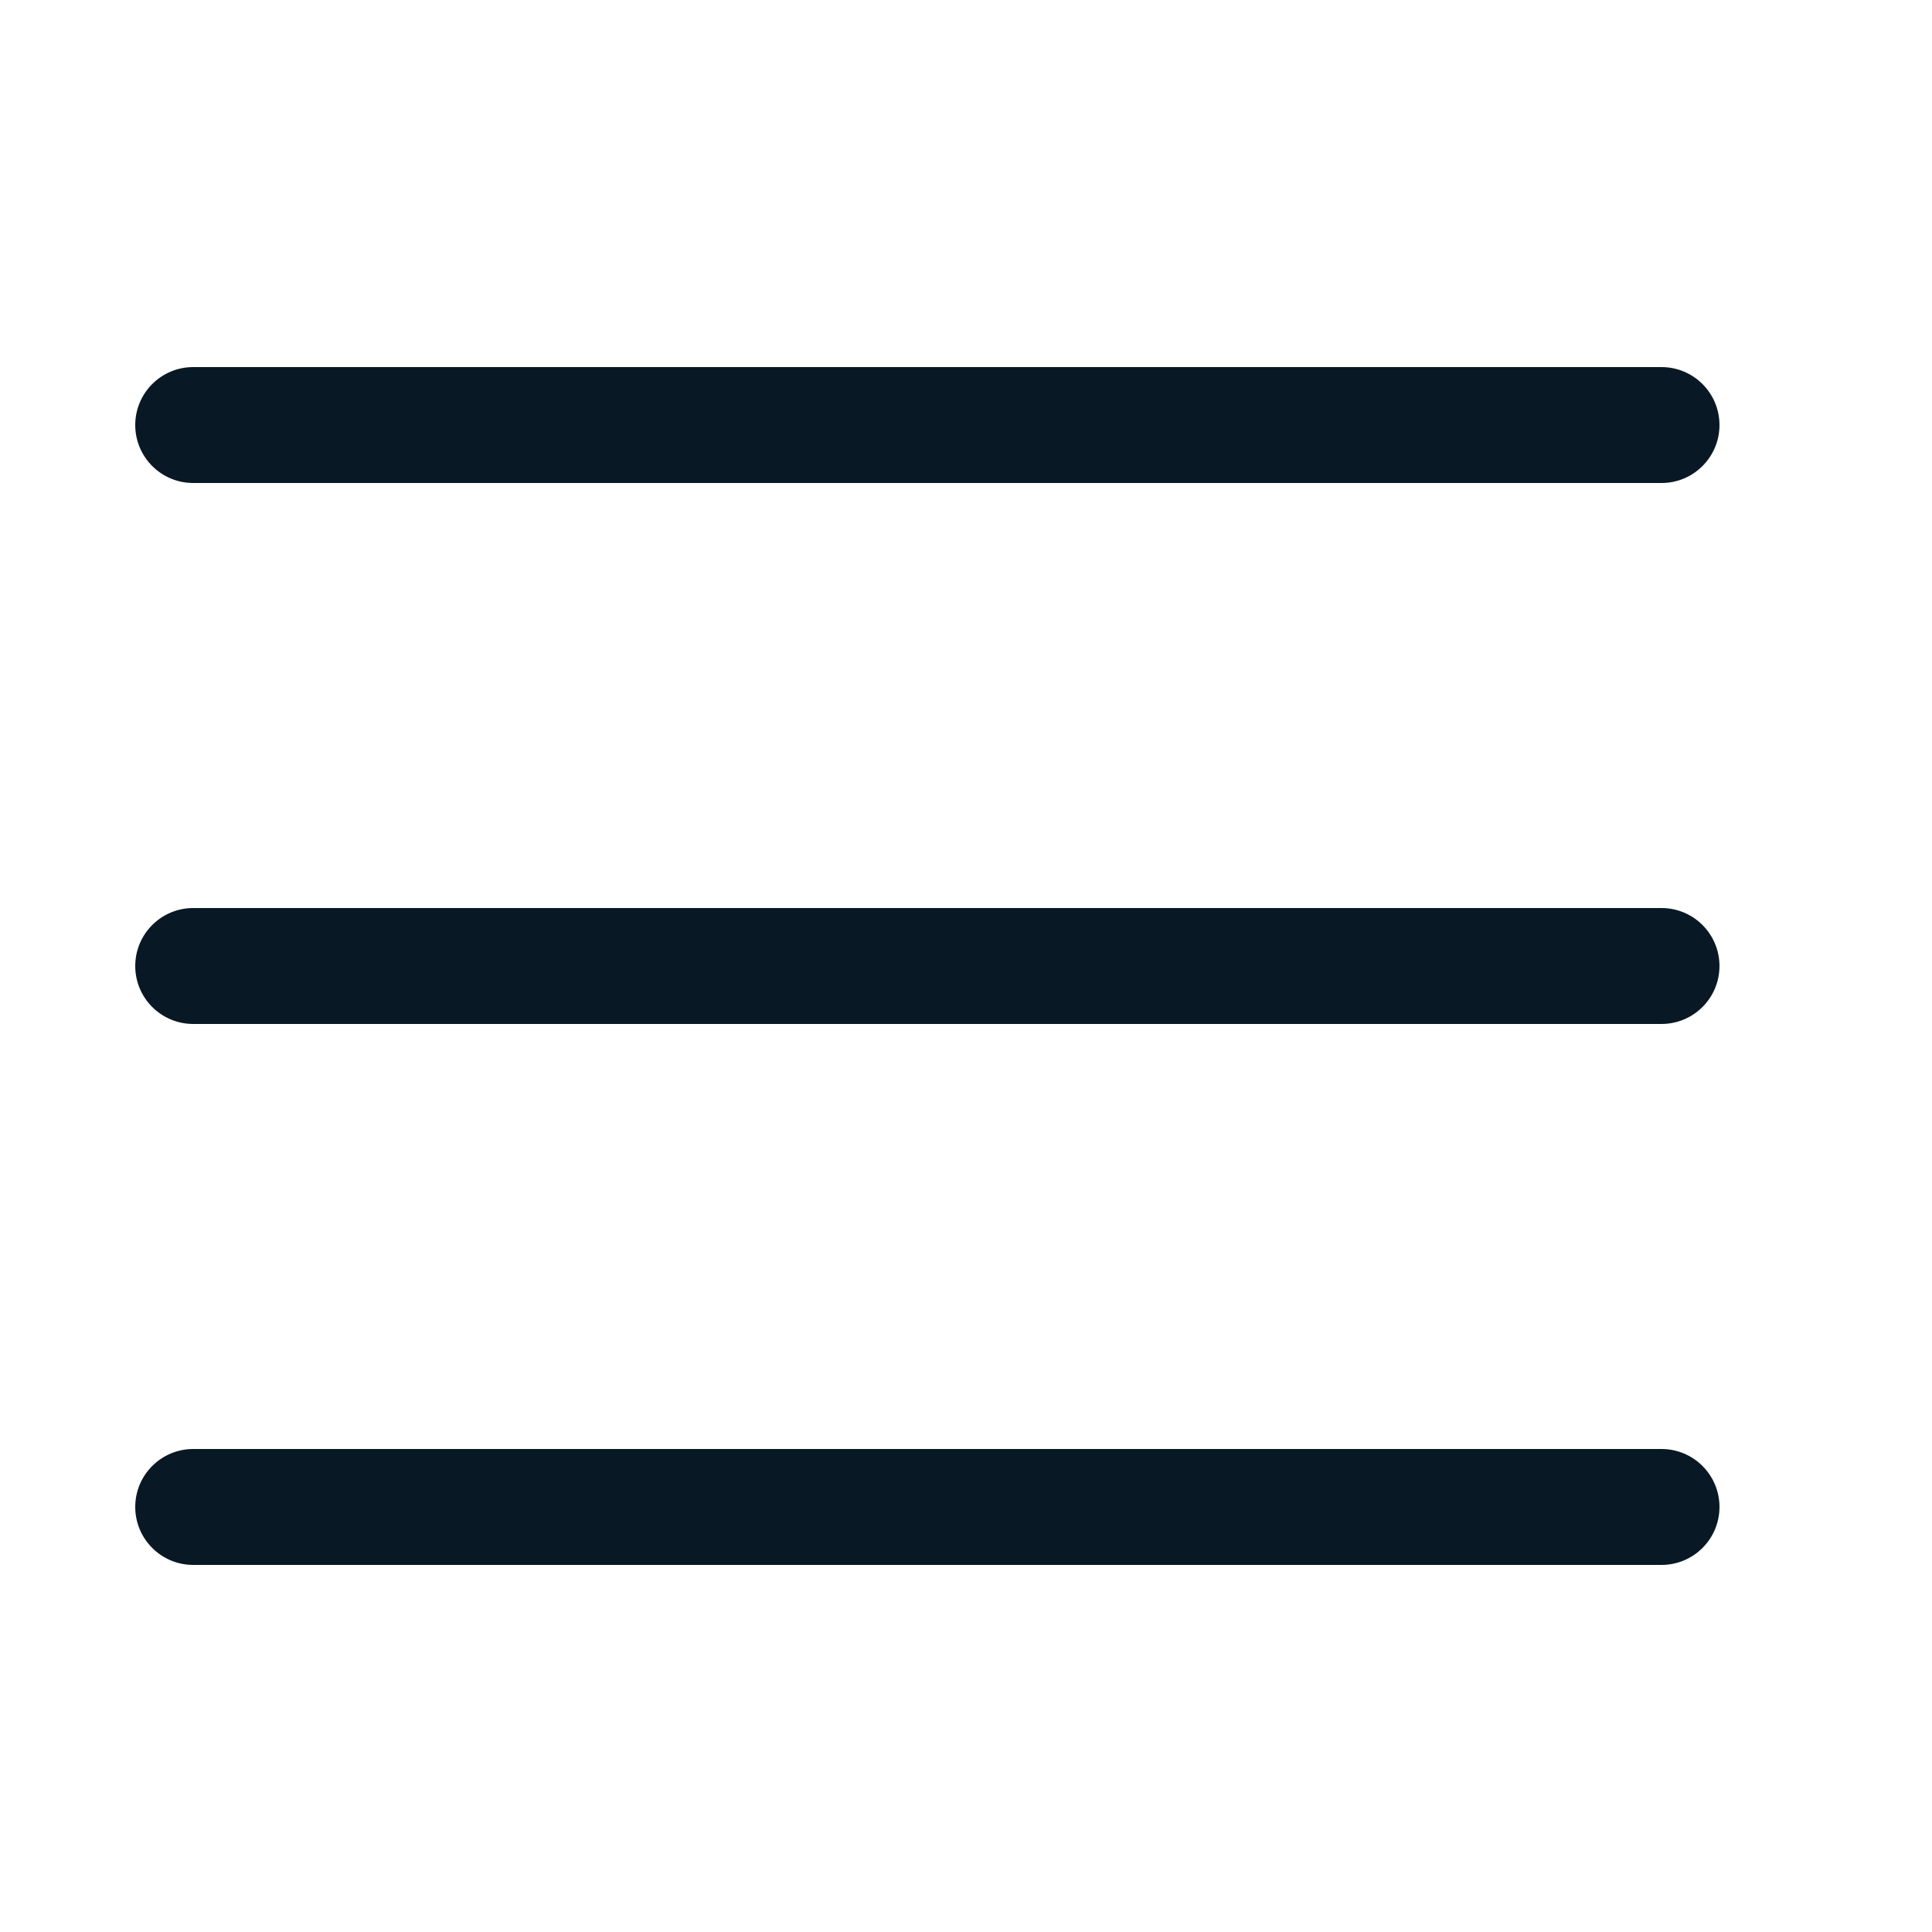<svg width="32" height="32" viewBox="0 0 32 32" fill="none" xmlns="http://www.w3.org/2000/svg">
<path d="M27.52 24C28.05 24 28.48 24.43 28.48 24.96C28.48 25.49 28.05 25.92 27.52 25.92H3.2C2.67 25.92 2.24 25.49 2.24 24.96C2.24 24.43 2.67 24 3.2 24H27.52ZM27.52 6.08C28.05 6.08 28.48 6.51 28.48 7.04C28.48 7.57 28.05 8 27.52 8H3.2C2.67 8 2.24 7.57 2.24 7.04C2.24 6.51 2.67 6.08 3.2 6.08H27.52Z" fill="#081925"/>
<path d="M3.2 16.96C2.67 16.96 2.24 16.53 2.24 16C2.24 15.47 2.67 15.04 3.2 15.04H27.52C28.05 15.04 28.48 15.47 28.48 16C28.48 16.53 28.05 16.96 27.52 16.96H3.2Z" fill="#081925"/>
</svg>
